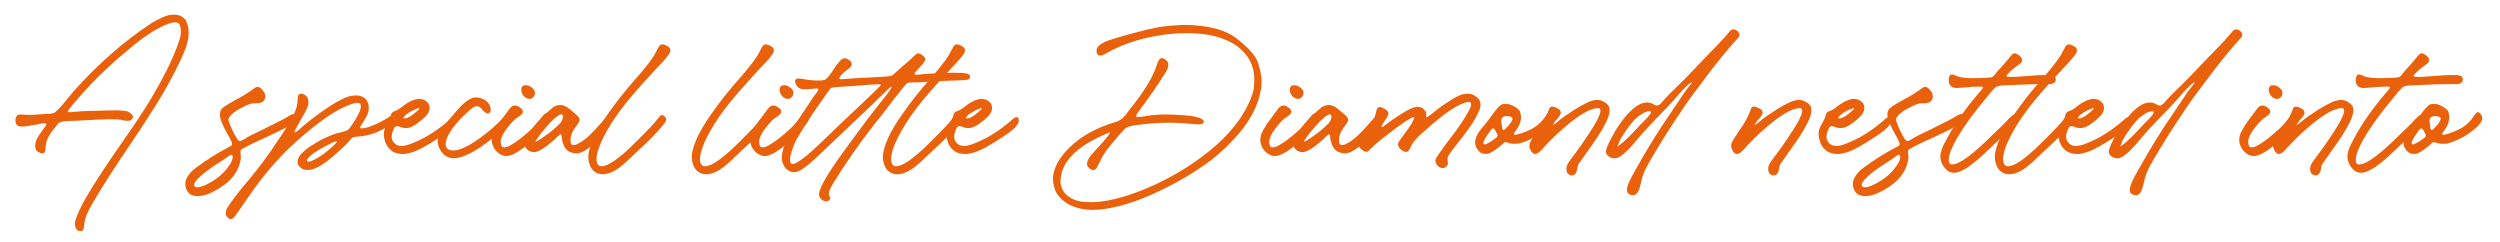 <?xml version="1.0" encoding="UTF-8"?>
<svg id="Layer_1" xmlns="http://www.w3.org/2000/svg" viewBox="0 0 1151.62 111.41">
  <defs>
    <style>
      .cls-1 {
        fill: #ea610b;
      }
    </style>
  </defs>
  <path class="cls-1" d="M36.84,106.45h-.07c-1.5-.22-2.25-1.4-2.25-3.52,0-.37.03-.71.1-1.03,1.04-3.37,2.74-7.04,5.1-11.03,2.36-4,4.63-7.64,6.79-10.91.33-.49.65-.98.96-1.46,2.93-4.47,5.94-8.88,9.02-13.25,5.93-8.44,10.56-15.49,13.88-21.15,2.33-3.97,4.55-8.05,6.67-12.25,2.11-4.2,3.91-8.46,5.41-12.8.59-1.68.88-3.21.88-4.59,0-.99-.17-1.97-.53-2.94-.32-.85-1.04-1.27-2.18-1.27-1.79.1-4.35,1.02-7.68,2.78-4.45,2.39-9.37,5.95-14.76,10.67-9.06,7.43-17.33,15.66-24.81,24.69-1.36,1.64-2.09,2.66-2.2,3.06.13.13.34.19.65.19h.65c.72,0,1.83-.08,3.33-.24,1.34-.18,5.61-.34,12.8-.5,1.37-.05,2.83-.07,4.38-.07,2.81,0,4.76.17,5.86.53,1.6.86,2.39,1.69,2.39,2.49,0,.34-.14.69-.43,1.05-.5.51-1.14.77-1.94.77s-1.68-.13-2.7-.38c-1.18-.25-2.98-.38-5.41-.38-1.88,0-7.2.24-15.96.72-1.71.02-3.28.08-4.71.19-1.45.13-2.49.43-3.11.91-1.79,2.03-3.21,3.89-4.26,5.6-1.05,1.69-1.63,3.6-1.72,5.74v.14c0,1.6-.46,2.4-1.36,2.42-.33,0-.74-.09-1.22-.26-1.02-.38-1.65-.89-1.89-1.51-.22-.65-.33-1.23-.33-1.72,0-.37.04-.74.12-1.12.19-.94.51-1.8.96-2.58.7-1.18,1.48-2.34,2.34-3.47,1.18-1.56,1.77-2.46,1.77-2.7,0-.14-.12-.3-.36-.46-.13-.05-.26-.08-.41-.1-.16,0-.31,0-.46.02-.3,0-1.39.2-3.25.6-3.19.64-5.47.96-6.84.96s-2.26-.39-2.58-1.17c-.25-.57-.38-1.13-.38-1.67,0-.32.03-.64.1-.96.32-.96.73-1.49,1.22-1.6.51-.11.97-.17,1.36-.17.37,0,.74.03,1.12.1.91.06,1.8.1,2.68.1,1.39,0,2.77-.07,4.14-.21,1.05-.1,2.12-.17,3.21-.21,1.9,0,3.3-.2,4.21-.6,1.1-.91,2.16-1.95,3.18-3.11,1.02-1.16,2.01-2.36,2.97-3.59.88-1.1,1.75-2.15,2.61-3.16,11.21-12.54,23.16-22.99,35.84-31.37,1.44-.91,3.1-1.79,5-2.63,1.9-.83,3.33-1.25,4.28-1.27s1.44-.02,1.46-.02c1.87,0,3.49.74,4.88,2.22,1.04,1.91,1.56,3.88,1.56,5.89,0,2.36-.47,4.81-1.41,7.34-.83,2.22-1.74,4.33-2.73,6.34-3.32,6.88-6.98,13.51-10.98,19.91-4.02,6.41-8.16,12.74-12.42,18.97-7.23,10.62-12.94,19.58-17.13,26.87-.94,1.59-1.72,3.17-2.35,4.71-.62,1.55-1.02,3.26-1.2,5.14,0,.67-.12,1.23-.36,1.67s-.73.67-1.48.67Z"/>
  <path class="cls-1" d="M91.12,90.35c-.83,0-1.63-.12-2.42-.36-1.34-.43-2.34-1.44-2.99-3.04-.22-.78-.34-1.51-.34-2.2,0-1.23.34-2.35,1.01-3.37,1.04-1.66,2.37-3.06,4-4.21,5.22-3.81,10.2-6.93,14.95-9.36.97-.49,1.48-.86,1.53-1.1.02-.08.02-.15.02-.22.02-.1.02-.17.02-.22,0-.41-.21-.99-.62-1.72-.22-.56-.74-1.54-1.56-2.94-2.3-4.05-3.45-6.99-3.45-8.83,0-1.13.35-2.09,1.05-2.87,1.34-1.1,3.53-2.46,6.56-4.07,2.95-1.56,5.61-3.21,7.97-4.95.73-.59,1.35-.88,1.84-.88.65,0,1.37.45,2.15,1.36.72.8,1.12,1.48,1.22,2.06.02.06.02.13.02.19.06.46.1.77.1.91,0,.83-.35,1.59-1.05,2.3-.64.48-1.71.72-3.23.72-1.05,0-1.96.11-2.73.33-1.31.45-2.82,1.14-4.52,2.08-2.49,1.36-4.14,2.66-4.95,3.92-.3.46-.46.88-.46,1.24l.02.21c.61,2.26,1.8,4.94,3.59,8.04.61,1.07,1.16,1.6,1.65,1.6.53,0,1.13-.26,1.82-.77,1.23-.86,4-2.3,8.3-4.31,7.69-3.76,11.82-5.91,12.39-6.44,2.74-1.59,4.36-1.28,4.86.96,0,.88-.96,1.77-2.87,2.68-.02.02-.06.04-.14.07-4,2.12-8.03,4.11-12.08,5.96-7.32,3.32-11.28,5.33-11.87,6.03-.08.11-.12.4-.12.86s.02.95.07,1.46c.05.43.07.8.07,1.12,0,.21,0,.41-.02.6-.69,4.72-3.17,8.66-7.44,11.82-1.93,1.45-4,2.7-6.22,3.76-2.2,1.04-4.25,1.56-6.15,1.56ZM90.98,86.3c.41,0,.89-.08,1.44-.24,1.28-.38,2.54-.92,3.8-1.63,1.28-.7,2.21-1.27,2.8-1.7,3-2.01,5.43-4.56,7.3-7.66.16-.25.33-.62.53-1.1.18-.5.28-.89.31-1.17.02-.11.02-.21.02-.29.02-.13.02-.22.02-.29,0-.33-.1-.61-.29-.81-.1-.08-.21-.12-.33-.12-.3,0-.7.18-1.2.55-1.4,1.07-2.95,2.13-4.64,3.18-4.79,3.01-8.16,5.63-10.12,7.85-.8.92-1.2,1.69-1.2,2.3,0,.25.07.49.22.69.35.29.8.43,1.34.43Z"/>
  <path class="cls-1" d="M106.32,100.94c-.54,0-1.13-.37-1.77-1.1-.38-.51-.57-1.05-.57-1.63,0-.81.26-1.67.79-2.56.42-.7.88-1.4,1.39-2.11,2.52-3.52,5.14-6.86,7.87-10,5.39-6.41,10.23-12.94,14.52-19.6,3.29-4.77,5.65-8.76,7.11-11.99.94-2.07,1.41-3.96,1.41-5.65,0-1.24.16-2.13.48-2.66.29-.33.65-.5,1.08-.5.56,0,1.12.17,1.67.5,1.2.72,1.79,1.79,1.79,3.21,0,1.15-.35,2.44-1.05,3.88-.61,1.21-1.44,2.7-2.49,4.47-1.9,3.22-2.85,5.09-2.85,5.6,0,.11.06.17.17.17.22,0,.67-.26,1.34-.79.67-.53,1.28-1.06,1.82-1.6.05-.05.09-.08.12-.1l.02-.02c4.07-3.46,8.34-6.65,12.82-9.57,1.47-.96,3.19-1.95,5.17-2.99,1.99-1.02,3.58-1.6,4.76-1.75,1.17-.14,1.9-.21,2.2-.21,1.66,0,3.14.58,4.45,1.75.88,1.31,1.32,2.58,1.32,3.8,0,1.36-.32,2.67-.96,3.95-.61,1.18-1.48,2.63-2.63,4.36-.27.45-.43.85-.48,1.22.3.06.63.1.98.1.8,0,1.73-.18,2.8-.53,3.59-1.2,6.96-2.87,10.12-5.02.13-.13.46-.35.98-.67.38-.21.73-.31,1.03-.31.46,0,.69.31.69.93,0,1.1-.42,2.03-1.27,2.8-.84.77-1.77,1.44-2.78,2.01-.25.14-.5.3-.74.46-3.73,2.31-7.78,3.67-12.15,4.07-.99.05-1.73.12-2.24.23-.5.1-.87.26-1.11.47-.27.21-.57.53-.91.96-1.21,1.5-2.91,3.21-5.1,5.12l-.74.67c-3.75,3.41-6.88,5.7-9.4,6.87-1.6.75-3.06,1.12-4.4,1.12-.4,0-.81-.03-1.24-.1-.7-.19-1.33-.52-1.89-.98-.86-.83-1.3-1.51-1.32-2.03-.02-.54-.02-.82-.02-.84,0-2.09,2.14-4.53,6.41-7.32,2.19-1.44,4.27-2.61,6.24-3.52,1.17-.53,2.42-1.05,3.76-1.58,1.23-.43,2.41-.76,3.54-.98l1.22-.29c1.02-.27,1.78-.63,2.27-1.08.48-.46,1.03-1.18,1.65-2.15,2.68-3.89,4.02-6.7,4.02-8.42,0-.42-.07-.78-.21-1.1-.35-.38-.79-.57-1.32-.57-.59,0-1.26.12-2.01.36-5.06,1.5-11.12,5.07-18.18,10.72-5.84,4.67-10.52,8.84-14.04,12.51-5.17,5.42-9.53,10.63-13.09,15.62-.45.65-.89,1.28-1.32,1.87-3.84,5.52-6.24,8.96-7.18,10.31-.94,1.48-1.79,2.23-2.56,2.23ZM142.18,74.46c.42,0,.84-.1,1.27-.29,2.03-.88,4-2.03,5.93-3.47,1.93-1.45,3.66-2.97,5.19-4.57.42-.46.62-.77.62-.91,0-.1-.08-.14-.24-.14-.35,0-1.1.28-2.25.84-6.54,3.17-10.31,5.76-11.32,7.75l-.02.17c0,.4.27.61.81.62Z"/>
  <path class="cls-1" d="M185.22,70.92c-1.53,0-2.97-.37-4.31-1.1-1.44-.97-2.48-2.2-3.13-3.68-.64-1.5-.96-2.93-.96-4.28,0-1.18.24-2.29.72-3.33.34-.72.71-1.42,1.12-2.11.75-1.32,1.18-2.29,1.29-2.89.21-1.05.6-1.74,1.17-2.06.3-.16.62-.29.96-.38.78-.22,1.94-.94,3.47-2.15,1.23-1.02,2.7-1.91,4.43-2.68,1.15-.46,2.15-.69,3.02-.69,1.82,0,3.24.66,4.26,1.99.42.61.62,1.41.62,2.42,0,.21-.02.4-.05.57-.29,1.13-.88,2.14-1.77,3.04-1.05,1.05-2.08,1.94-3.09,2.66-2.22,1.83-4.23,2.75-6.03,2.75-.73,0-1.51-.14-2.32-.43-.62-.3-1.19-.45-1.7-.45-.45,0-.83.17-1.15.53-.89,1.63-1.34,3.08-1.34,4.36,0,.83.24,1.59.72,2.3.81,1.02,1.57,1.59,2.27,1.72.7.14,1.25.21,1.65.21,1.28,0,2.97-.46,5.1-1.36.06-.03.12-.06.17-.07,5.42-2.12,10.85-5.53,16.27-10.22.03-.02.06-.04.07-.07.14-.11.26-.22.36-.31.92-.86,1.63-1.29,2.13-1.29h.1c.64.14.96.62.96,1.44,0,.49-.1.96-.31,1.41-.69,1.29-1.85,2.55-3.49,3.78s-3.32,2.37-5.02,3.42c-2.09,1.39-4.31,2.72-6.65,4-3.64,1.99-6.81,2.99-9.52,2.99ZM186.56,54.55c1.15,0,2.98-1.11,5.5-3.33.73-.62,1.1-1.03,1.1-1.22,0-.13-.08-.18-.24-.17-.49,0-1.44.37-2.85,1.1-.92.48-1.68.92-2.27,1.32-1.12.75-1.79,1.47-2.01,2.18.25.08.51.12.77.12Z"/>
  <path class="cls-1" d="M208.96,72.9c-.38,0-.77-.02-1.15-.07-1.64-.37-2.97-1.13-3.97-2.3-1-1.17-1.71-2.54-2.11-4.14-.1-.46-.14-.92-.14-1.36,0-1.85.79-3.88,2.37-6.08,1.8-2.55,4.58-5.89,8.33-10.03,1.71-1.82,3.5-3.09,5.38-3.83.57-.16,1.11-.24,1.6-.24.75,0,1.68.19,2.8.57,1.02.38,1.9.96,2.63,1.75.89.99,1.34,2.08,1.34,3.28s-.44,1.79-1.32,1.79c-.77,0-1.62-.59-2.56-1.77-.81-1.04-1.6-1.55-2.37-1.55-.25,0-.53.04-.84.12-.91.37-1.75.93-2.54,1.68-5.28,4.54-8.8,8.86-10.55,12.94-.38.99-.57,1.91-.57,2.75,0,.78.29,1.51.86,2.18.77.49,1.66.74,2.68.74,3.14,0,7.73-2.29,13.76-6.87,3.11-2.36,5.79-4.7,8.04-7.01.92-1.02,1.66-1.53,2.2-1.53.43,0,.82.35,1.17,1.05.13.35.19.71.19,1.08,0,1.24-1.04,2.66-3.13,4.26-2.03,1.71-4.12,3.37-6.29,4.98-3.97,3.06-7.57,5.22-10.79,6.48-1.88.75-3.56,1.12-5.02,1.12Z"/>
  <path class="cls-1" d="M233.29,71.88c-1.31,0-2.57-.48-3.78-1.44-1.45-1.2-2.39-2.7-2.82-4.52-.1-.51-.14-1.01-.14-1.51,0-1.01.19-1.99.57-2.94.62-1.37,1.38-2.73,2.29-4.07.9-1.34,1.85-2.65,2.84-3.92.7-.89,1.35-1.77,1.94-2.63.75-1.1,1.38-1.75,1.89-1.96.49-.21.87-.31,1.12-.31.65,0,1.41.3,2.27.89.93.65,1.39,1.29,1.39,1.91,0,.72-.55,1.44-1.65,2.15-1.16.75-2.03,1.4-2.58,1.96-3.99,4.26-5.98,7.55-5.98,9.88v.19c.18,1.4.48,2.14.91,2.22.45.06.72.1.81.1.94,0,2.22-.53,3.85-1.6,1.39-.86,2.72-1.81,4-2.85,1.87-1.48,3.56-2.96,5.1-4.43,1.53-1.47,3-3.19,4.4-5.17.65-.99,1.25-1.48,1.79-1.48.32,0,.65.11,1,.33.53.37.83.73.91,1.1.06.38.1.66.1.84,0,.62-.23,1.24-.69,1.84-.29.37-.59.74-.91,1.12-.38.45-.77.92-1.15,1.41-1.59,2.03-3.89,4.32-6.89,6.87-4.67,4-8.2,6.01-10.57,6.01ZM243.96,45.56c-1.02,0-1.95-.47-2.78-1.41-.7-.83-1.05-1.77-1.05-2.82v-.33c.21-.99.58-1.53,1.12-1.63h.07c.49-.08.84-.12,1.03-.12.75,0,1.45.24,2.11.72,1.32.85,1.99,1.76,1.99,2.75,0,.43-.11.92-.33,1.46-.59.93-1.31,1.39-2.15,1.39Z"/>
  <path class="cls-1" d="M266.09,70.68c-2.46-.05-4.23-.7-5.31-1.96-1.08-1.26-1.76-3.02-2.03-5.29,0-.13-.02-.35-.07-.67-.06-.61-.18-.91-.36-.91-.25,0-.73.32-1.41.96l-.81.79c-.16.19-.3.34-.43.43-3.89,3.57-6.98,5.59-9.26,6.05h-.31c-1.16,0-2.14-.32-2.94-.96-.88-.7-1.4-1.69-1.56-2.97v-.21c0-1.48.94-3.38,2.82-5.7.06-.08.12-.16.17-.24.16-.19.3-.38.43-.57,1.34-1.83,2.71-3.47,4.12-4.91,1.42-1.44,3-2.88,4.74-4.33.81-.73,1.55-1.22,2.2-1.45.65-.23,1.31-.35,1.96-.35.37,0,.74.02,1.12.07.91.3,1.69.67,2.33,1.11.65.44,1.26.92,1.83,1.45.43.38.92.79,1.46,1.22,1.02.83,1.65,1.46,1.89,1.89.22.42.34.78.34,1.1,0,.59-.48,1.49-1.44,2.7-1.12,1.42-1.88,2.7-2.27,3.83-.32.91-.48,1.82-.48,2.73,0,1.29.21,2.02.65,2.18.32.11.58.17.79.17.42,0,.88-.12,1.41-.36,2.14-1,4.15-2.43,6.03-4.28,1.67-1.63,3.27-3.32,4.79-5.07,1.85-2.14,2.88-3.23,3.09-3.28.13-.02.22-.03.29-.05h.07c.33,0,.66.27.98.81.24.46.36.89.36,1.27-.38,1.88-1.87,4.27-4.45,7.15-1.67,1.87-3.49,3.54-5.46,5.02-1.96,1.48-3.72,2.35-5.26,2.61ZM246.83,65.25c.18,0,.58-.21,1.22-.62,3.38-2.07,6.47-4.45,9.26-7.13,1.32-1.15,1.99-2.42,1.99-3.8,0-.51-.09-.81-.26-.89s-.33-.12-.45-.12c-.3,0-.69.13-1.15.38-1.6,1.01-3.42,2.69-5.48,5.05-2.07,2.36-3.65,4.37-4.74,6.03-.33.51-.5.83-.5.96,0,.1.04.14.12.14Z"/>
  <path class="cls-1" d="M277.79,80.27c-.73,0-1.48-.1-2.25-.31-1.67-.65-2.86-1.73-3.54-3.23-.67-1.52-1-3.01-1-4.5l.02-.84c.61-4.95,3.53-11.13,8.76-18.54,2.14-3.05,4.1-5.71,5.88-7.99,2.15-2.73,4.38-5.39,6.68-7.99,4.48-5.1,7.46-8.86,8.92-11.27.57-.96,1.17-2.05,1.79-3.28.57-1.26,1.23-1.89,1.96-1.89s1.57.31,2.61.93c.8.43,1.2,1.04,1.2,1.84,0,.21-.02.42-.07.65-.45,1.26-2.42,3.68-5.93,7.25-3.6,3.84-7.15,7.76-10.62,11.75-7.08,8.15-12.19,15.71-15.31,22.68-.4.86-.82,1.99-1.27,3.37-.56,1.71-.84,3.21-.84,4.5,0,1.16.33,2.1,1,2.8.32.25.74.38,1.27.38,2.92,0,7.66-3.19,14.21-9.57,6.54-6.38,10.57-10.62,12.08-12.73.27-.37.57-.71.88-1.03.22-.17.46-.26.69-.26.13,0,.26.03.41.1.38.16.72.38,1,.65.38.43.57.85.57,1.27,0,.54-.33,1.22-1,2.03-1.77,2.2-3.62,4.28-5.56,6.24-1.94,1.96-3.94,3.88-5.99,5.74-.13.11-.25.23-.38.36-.75.7-1.74,1.63-2.97,2.8-3.73,3.73-6.83,6.12-9.31,7.15-1.47.62-2.77.93-3.9.93Z"/>
  <path class="cls-1" d="M325.45,80.27c-.73,0-1.48-.1-2.25-.31-1.67-.65-2.86-1.73-3.54-3.23-.67-1.52-1-3.01-1-4.5l.02-.84c.61-4.95,3.53-11.13,8.76-18.54,2.14-3.05,4.1-5.71,5.88-7.99,2.15-2.73,4.38-5.39,6.68-7.99,4.48-5.1,7.46-8.86,8.92-11.27.57-.96,1.17-2.05,1.79-3.28.57-1.26,1.23-1.89,1.96-1.89s1.57.31,2.61.93c.8.43,1.2,1.04,1.2,1.84,0,.21-.02.42-.07.65-.45,1.26-2.42,3.68-5.93,7.25-3.6,3.84-7.15,7.76-10.62,11.75-7.08,8.15-12.19,15.71-15.31,22.68-.4.86-.82,1.99-1.27,3.37-.56,1.71-.84,3.21-.84,4.5,0,1.16.33,2.1,1,2.8.32.25.74.38,1.27.38,2.92,0,7.66-3.19,14.21-9.57,6.54-6.38,10.57-10.62,12.08-12.73.27-.37.57-.71.88-1.03.22-.17.46-.26.69-.26.13,0,.26.03.41.1.38.16.72.38,1,.65.38.43.57.85.57,1.27,0,.54-.33,1.22-1,2.03-1.77,2.2-3.62,4.28-5.56,6.24-1.94,1.96-3.94,3.88-5.99,5.74-.13.11-.25.23-.38.36-.75.7-1.74,1.63-2.97,2.8-3.73,3.73-6.83,6.12-9.31,7.15-1.47.62-2.77.93-3.9.93Z"/>
  <path class="cls-1" d="M352.3,71.88c-1.31,0-2.57-.48-3.78-1.44-1.45-1.2-2.39-2.7-2.82-4.52-.1-.51-.14-1.01-.14-1.51,0-1.01.19-1.99.57-2.94.62-1.37,1.38-2.73,2.29-4.07.9-1.34,1.85-2.65,2.84-3.92.7-.89,1.35-1.77,1.94-2.63.75-1.1,1.38-1.75,1.89-1.96.49-.21.87-.31,1.12-.31.65,0,1.41.3,2.27.89.93.65,1.39,1.29,1.39,1.91,0,.72-.55,1.44-1.65,2.15-1.16.75-2.03,1.4-2.58,1.96-3.99,4.26-5.98,7.55-5.98,9.88v.19c.18,1.4.48,2.14.91,2.22.45.06.72.1.81.1.94,0,2.22-.53,3.85-1.6,1.39-.86,2.72-1.81,4-2.85,1.87-1.48,3.56-2.96,5.1-4.43,1.53-1.47,3-3.19,4.4-5.17.65-.99,1.25-1.48,1.79-1.48.32,0,.65.11,1,.33.53.37.83.73.91,1.1.06.38.1.66.1.84,0,.62-.23,1.24-.69,1.84-.29.37-.59.74-.91,1.12-.38.45-.77.92-1.15,1.41-1.59,2.03-3.89,4.32-6.89,6.87-4.67,4-8.2,6.01-10.57,6.01ZM362.97,45.56c-1.02,0-1.95-.47-2.78-1.41-.7-.83-1.05-1.77-1.05-2.82v-.33c.21-.99.58-1.53,1.12-1.63h.07c.49-.08.84-.12,1.03-.12.75,0,1.45.24,2.11.72,1.32.85,1.99,1.76,1.99,2.75,0,.43-.11.92-.33,1.46-.59.93-1.31,1.39-2.15,1.39Z"/>
  <path class="cls-1" d="M380.77,92.71h-.29c-.86,0-1.6-.33-2.22-.98-.67-.72-1.01-1.56-1.01-2.54v-.07c.62-3.64,5.37-11.37,14.24-23.21.38-.46,1.44-1.91,3.16-4.33,2.57-3.57,5.98-8.07,10.24-13.49.19-.25.49-.63.88-1.12.24-.27.5-.59.79-.96,1.34-1.63,2.58-3.27,3.71-4.93.32-.53.48-.86.48-1,0-.08-.04-.12-.12-.12-.21,0-.65.3-1.34.91l-8.09,7.85c-7.45,7.02-15.07,14.25-22.87,21.7l-1.53,1.44c-2.79,2.7-5.2,4.71-7.23,6.05-1.44.94-2.73,1.41-3.88,1.41-.88,0-1.75-.27-2.61-.81-.83-.56-1.48-1.28-1.96-2.18-.65-1.2-.98-2.3-.98-3.3,0-3.21,1.2-6.92,3.59-11.15.94-1.67,2.4-4.08,4.38-7.2,1.05-1.71,2.14-3.38,3.28-5.02.75-1.08,1.47-2.18,2.15-3.28.81-1.28,1.69-2.5,2.63-3.68.53-.64.79-1.15.79-1.53,0-.27-.24-.42-.72-.43-.72.02-1.49.08-2.32.19-1.08.14-1.98.22-2.68.22-.4,0-.82-.02-1.27-.05-.75-.06-1.46-.29-2.13-.67-.49-.45-.88-.96-1.17-1.53s-.43-1.05-.43-1.44c0-.22.03-.42.1-.6.18-.46.72-.69,1.63-.69.43,0,1.39.13,2.87.38,1.71.35,3.85.53,6.44.53,1.1,0,1.97-.09,2.61-.26.96-.46,2.3-2.05,4.04-4.76,1.13-1.8,2.28-3.29,3.45-4.45.57-.51,1.12-.77,1.63-.79.51,0,1.08.19,1.72.57.88.49,1.37.94,1.48,1.34.1.4.14.66.14.79,0,.54-.31,1.12-.93,1.75-.46.38-.91.72-1.34,1.01-.73.48-1.62,1.27-2.66,2.37-.53.62-.79,1.09-.79,1.41,0,.24.18.38.53.43.99,0,2.03-.06,3.11-.19,1.07-.13,4.36-.33,9.86-.6,5.31-.27,8.41-.46,9.28-.57.57-.06,1.1-.19,1.58-.38.84-.67,1.65-1.39,2.42-2.15.65-.62,1.34-1.23,2.06-1.82,1.99-1.61,3.91-3.31,5.74-5.1.67-.7,1.14-1.06,1.41-1.08.26-.02.39-.02.41-.02.51,0,1.13.29,1.87.86.88.62,1.32,1.24,1.32,1.87,0,.59-.61,1.55-1.82,2.89-.62.69-1.18,1.28-1.68,1.79-.05.02-.29.28-.74.79-.46.51-.69.91-.69,1.2,0,.3.28.45.84.45.32,0,.81-.04,1.48-.12,2.71-.27,5.81-.49,9.28-.65,2.36-.11,4.31-.17,5.84-.17,3.05,0,5.18.11,6.41.33,1.15.22,1.72.76,1.72,1.6,0,.57-.27.96-.81,1.17-1,.29-3.2.46-6.58.5-1.79,0-5.45.18-10.98.53l-4.95.29c-1.12.05-2.51.07-4.19.07-.69,0-1.2.13-1.55.38-.53.38-2.37,2.6-5.53,6.65-.08.11-.17.23-.26.36-1.04,1.32-2.06,2.66-3.06,4-2.2,2.92-3.63,4.75-4.28,5.48l-2.11,2.66c-6.71,8.57-12.94,17.48-18.66,26.75-1.12,1.93-1.76,3.22-1.94,3.88-.13.49-.19.88-.19,1.15,0,.45.14.86.43,1.24.19.24.29.47.29.69,0,.38-.22.73-.65,1.05-.35.25-.7.41-1.05.45ZM365.12,75.54c.27,0,.66-.09,1.17-.26,2.15-1.1,4.71-2.99,7.68-5.67,2.95-2.68,5.69-5.28,8.23-7.8,2.26-2.23,8.06-7.73,17.39-16.49.84-.78,1.66-1.58,2.44-2.39.96-.96,1.93-1.9,2.92-2.82.56-.51.84-.86.84-1.05,0-.18-.3-.26-.91-.26-.38,0-.7.02-.96.05-2.6.1-5.17.26-7.7.5-3.24.29-5.23.43-5.98.43-4.31.21-6.82.46-7.54.77-.89,1.12-1.91,2.54-3.06,4.26-4.31,5.96-8.18,11.81-11.63,17.54-1.79,2.92-3.07,6.04-3.85,9.38l-.02.17c-.14.64-.21,1.28-.21,1.94,0,.59.14,1.06.43,1.41.18.21.43.31.77.31Z"/>
  <path class="cls-1" d="M413.48,80.27c-.73,0-1.48-.1-2.25-.31-1.67-.65-2.86-1.73-3.54-3.23-.67-1.52-1-3.01-1-4.5l.02-.84c.61-4.95,3.53-11.13,8.76-18.54,2.14-3.05,4.1-5.71,5.88-7.99,2.15-2.73,4.38-5.39,6.68-7.99,4.48-5.1,7.46-8.86,8.92-11.27.57-.96,1.17-2.05,1.79-3.28.57-1.26,1.23-1.89,1.96-1.89s1.57.31,2.61.93c.8.43,1.2,1.04,1.2,1.84,0,.21-.02.42-.07.65-.45,1.26-2.42,3.68-5.93,7.25-3.6,3.84-7.15,7.76-10.62,11.75-7.08,8.15-12.19,15.71-15.31,22.68-.4.86-.82,1.99-1.27,3.37-.56,1.71-.84,3.21-.84,4.5,0,1.16.33,2.1,1,2.8.32.25.74.38,1.27.38,2.92,0,7.66-3.19,14.21-9.57,6.54-6.38,10.57-10.62,12.08-12.73.27-.37.57-.71.88-1.03.22-.17.46-.26.69-.26.13,0,.26.03.41.1.38.16.72.38,1,.65.38.43.57.85.57,1.27,0,.54-.33,1.22-1,2.03-1.77,2.2-3.62,4.28-5.56,6.24-1.94,1.96-3.94,3.88-5.99,5.74-.13.11-.25.23-.38.36-.75.7-1.74,1.63-2.97,2.8-3.73,3.73-6.83,6.12-9.31,7.15-1.47.62-2.77.93-3.9.93Z"/>
  <path class="cls-1" d="M444.32,70.92c-1.53,0-2.97-.37-4.31-1.1-1.44-.97-2.48-2.2-3.13-3.68-.64-1.5-.96-2.93-.96-4.28,0-1.18.24-2.29.72-3.33.34-.72.71-1.42,1.12-2.11.75-1.32,1.18-2.29,1.29-2.89.21-1.05.6-1.74,1.17-2.06.3-.16.62-.29.96-.38.78-.22,1.94-.94,3.47-2.15,1.23-1.02,2.7-1.91,4.43-2.68,1.15-.46,2.15-.69,3.02-.69,1.82,0,3.24.66,4.26,1.99.42.61.62,1.41.62,2.42,0,.21-.02.4-.05.57-.29,1.13-.88,2.14-1.77,3.04-1.05,1.05-2.08,1.94-3.09,2.66-2.22,1.83-4.23,2.75-6.03,2.75-.73,0-1.51-.14-2.32-.43-.62-.3-1.19-.45-1.7-.45-.45,0-.83.17-1.15.53-.89,1.63-1.34,3.08-1.34,4.36,0,.83.24,1.59.72,2.3.81,1.02,1.57,1.59,2.27,1.72.7.14,1.25.21,1.65.21,1.28,0,2.97-.46,5.1-1.36.06-.03.12-.06.17-.07,5.42-2.12,10.85-5.53,16.27-10.22.03-.02.06-.04.07-.07.14-.11.26-.22.36-.31.92-.86,1.63-1.29,2.13-1.29h.1c.64.14.96.62.96,1.44,0,.49-.1.96-.31,1.41-.69,1.29-1.85,2.55-3.49,3.78s-3.32,2.37-5.02,3.42c-2.09,1.39-4.31,2.72-6.65,4-3.64,1.99-6.81,2.99-9.52,2.99ZM445.66,54.55c1.15,0,2.98-1.11,5.5-3.33.73-.62,1.1-1.03,1.1-1.22,0-.13-.08-.18-.24-.17-.49,0-1.44.37-2.85,1.1-.92.48-1.68.92-2.27,1.32-1.12.75-1.79,1.47-2.01,2.18.25.08.51.12.77.12Z"/>
  <path class="cls-1" d="M503.53,96.69c-3.4,0-6.48-.55-9.26-1.65-2.03-.8-3.82-1.93-5.38-3.4-1.42-1.36-2.42-2.85-2.99-4.5-.57-1.66-.86-3.23-.86-4.71,0-.43.02-.87.07-1.32.42-2.85,1.47-5.51,3.16-7.97,3.29-4.77,7.86-8.78,13.71-12.04,4-2.2,8.13-3.88,12.37-5.02,1.2-.46,2.2-1.09,3-1.88.8-.79,1.54-1.67,2.19-2.64l1.12-1.48c5.77-7.08,9.68-13.3,11.72-18.66.33-1.04.7-2.04,1.1-3.01.45-1.1,1.04-1.65,1.77-1.65.51,0,1.08.26,1.72.77.78.67,1.18,1.21,1.2,1.63.02.4.02.64.02.72,0,.69-.17,1.39-.5,2.11-.38.77-.86,1.58-1.44,2.44-3.22,5.09-6.58,9.96-10.07,14.62-1.05,1.42-1.75,2.39-2.11,2.92-.45.65-.67,1.16-.67,1.53,0,.29.22.43.65.43.72,0,2.32-.2,4.81-.6,2.35-.4,5.1-.6,8.28-.6,2.54,0,5.43.14,8.68.41,2.49.11,4.75.52,6.79,1.22,1.2.42,1.84.97,1.94,1.67,0,.45-.22.76-.67.93-.45.19-.88.29-1.29.31-.41.02-.73.02-.96.02-.54,0-1.86-.1-3.95-.31-2.71-.3-5.66-.46-8.85-.46-5.14,0-10.35.38-15.65,1.12-2.46.38-4.09.9-4.9,1.55-3.05,3.27-5.93,6.67-8.66,10.19-1.16,1.64-2.11,3.27-2.82,4.88l-.98,1.89c-.49,1.04-.94,1.67-1.34,1.89-.4.21-.71.31-.93.31-.5,0-1.1-.29-1.82-.86-.65-.62-.98-1.29-.98-2.01,0-1.52,1.16-3.46,3.49-5.84l1.82-2.01c1.66-1.71,3.21-3.52,4.67-5.43.35-.51.53-.87.53-1.08,0-.08-.02-.12-.07-.12-.11,0-.3.06-.57.19-.11.06-.23.12-.36.17-14.48,5.98-21.72,13.41-21.72,22.3l.02.79c.42,2.54,1.55,4.5,3.4,5.89,1.85,1.39,4,2.24,6.44,2.56,1.32.16,2.69.24,4.09.24,2.52,0,5.16-.26,7.92-.79,4.32-.83,8.71-2.08,13.16-3.76,4.43-1.67,8.67-3.54,12.7-5.6,4.02-2.06,7.56-4.08,10.62-6.05l.14-.12c3.76-2.41,7.45-5.1,11.05-8.06,3.59-2.98,6.88-6.24,9.86-9.79,2.97-3.54,5.42-7.36,7.34-11.46,1.5-3.29,2.3-5.87,2.39-7.75.1-1.88.14-3,.14-3.35,0-3.06-.78-6.07-2.35-9.02-1.32-2.22-2.99-4.1-5.01-5.66-2.02-1.56-4.25-2.8-6.71-3.72-2.41-.92-4.85-1.59-7.32-1.99-3.21-.49-6.52-.74-9.95-.74-4.5,0-9.16.43-14,1.29-8.45,1.5-16.02,4.12-22.71,7.87-1.28.78-2.27,1.17-2.99,1.17-.24,0-.47-.04-.69-.12-.51-.21-.83-.8-.96-1.77v-.19c0-.99.37-1.82,1.1-2.49.72-.67,1.59-1.23,2.63-1.68,1.04-.45,1.97-.8,2.8-1.05,4.29-1.39,8.63-2.62,13.02-3.71,5.82-1.56,10.53-2.47,14.12-2.73s6.04-.38,7.35-.38c4.53,0,9.08.55,13.66,1.65,3.78.96,6.97,2.42,9.57,4.4,5.82,4.43,9.24,8.35,10.26,11.75,1.02,3.41,1.53,6.1,1.53,8.06,0,3.7-.93,7.77-2.8,12.2-2.04,4.54-4.92,8.91-8.64,13.09-3.73,4.2-7.56,7.82-11.48,10.86-3.37,2.6-7.43,5.32-12.2,8.16-4.79,2.82-9.87,5.44-15.27,7.85-5.41,2.41-10.43,4.2-15.07,5.38-4.64,1.18-8.7,1.77-12.18,1.77Z"/>
  <path class="cls-1" d="M587.3,71.88c-1.31,0-2.57-.48-3.78-1.44-1.45-1.2-2.39-2.7-2.82-4.52-.1-.51-.14-1.01-.14-1.51,0-1.01.19-1.99.57-2.94.62-1.37,1.38-2.73,2.29-4.07.9-1.34,1.85-2.65,2.84-3.92.7-.89,1.35-1.77,1.94-2.63.75-1.1,1.38-1.75,1.89-1.96.49-.21.87-.31,1.12-.31.65,0,1.41.3,2.27.89.93.65,1.39,1.29,1.39,1.91,0,.72-.55,1.44-1.65,2.15-1.16.75-2.03,1.4-2.58,1.96-3.99,4.26-5.98,7.55-5.98,9.88v.19c.18,1.4.48,2.14.91,2.22.45.06.72.1.81.1.94,0,2.22-.53,3.85-1.6,1.39-.86,2.72-1.81,4-2.85,1.87-1.48,3.56-2.96,5.1-4.43,1.53-1.47,3-3.19,4.4-5.17.65-.99,1.25-1.48,1.79-1.48.32,0,.65.11,1,.33.53.37.83.73.91,1.1.06.38.1.66.1.84,0,.62-.23,1.24-.69,1.84-.29.37-.59.74-.91,1.12-.38.45-.77.92-1.15,1.41-1.59,2.03-3.89,4.32-6.89,6.87-4.67,4-8.2,6.01-10.57,6.01ZM597.97,45.56c-1.02,0-1.95-.47-2.78-1.41-.7-.83-1.05-1.77-1.05-2.82v-.33c.21-.99.58-1.53,1.12-1.63h.07c.49-.08.84-.12,1.03-.12.75,0,1.45.24,2.11.72,1.32.85,1.99,1.76,1.99,2.75,0,.43-.11.92-.33,1.46-.59.93-1.31,1.39-2.15,1.39Z"/>
  <path class="cls-1" d="M620.1,70.68c-2.46-.05-4.23-.7-5.31-1.96-1.08-1.26-1.76-3.02-2.03-5.29,0-.13-.02-.35-.07-.67-.06-.61-.18-.91-.36-.91-.25,0-.73.32-1.41.96l-.81.79c-.16.19-.3.34-.43.43-3.89,3.57-6.98,5.59-9.26,6.05h-.31c-1.16,0-2.14-.32-2.94-.96-.88-.7-1.4-1.69-1.56-2.97v-.21c0-1.48.94-3.38,2.82-5.7.06-.08.12-.16.17-.24.16-.19.3-.38.43-.57,1.34-1.83,2.71-3.47,4.12-4.91,1.42-1.44,3-2.88,4.74-4.33.81-.73,1.55-1.22,2.2-1.45.65-.23,1.31-.35,1.96-.35.37,0,.74.02,1.12.07.91.3,1.69.67,2.33,1.11.65.44,1.26.92,1.83,1.45.43.38.92.79,1.46,1.22,1.02.83,1.65,1.46,1.89,1.89.22.42.34.78.34,1.1,0,.59-.48,1.49-1.44,2.7-1.12,1.42-1.88,2.7-2.27,3.83-.32.91-.48,1.82-.48,2.73,0,1.29.21,2.02.65,2.18.32.11.58.17.79.17.42,0,.88-.12,1.41-.36,2.14-1,4.15-2.43,6.03-4.28,1.67-1.63,3.27-3.32,4.79-5.07,1.85-2.14,2.88-3.23,3.09-3.28.13-.02.22-.03.29-.05h.07c.33,0,.66.27.98.81.24.46.36.89.36,1.27-.38,1.88-1.87,4.27-4.45,7.15-1.67,1.87-3.49,3.54-5.46,5.02-1.96,1.48-3.72,2.35-5.26,2.61ZM600.84,65.25c.18,0,.58-.21,1.22-.62,3.38-2.07,6.47-4.45,9.26-7.13,1.32-1.15,1.99-2.42,1.99-3.8,0-.51-.09-.81-.26-.89s-.33-.12-.45-.12c-.3,0-.69.13-1.15.38-1.6,1.01-3.42,2.69-5.48,5.05-2.07,2.36-3.65,4.37-4.74,6.03-.33.51-.5.83-.5.96,0,.1.04.14.12.14Z"/>
  <path class="cls-1" d="M664.6,77.45c-.21,0-.42-.03-.65-.1-.81-.22-1.48-.67-1.99-1.34-.51-.67-.77-1.34-.77-2.01,0-.42.21-.94.62-1.58.27-.45.63-.99,1.08-1.63,1.71-2.49,3.41-4.81,5.1-6.96,3.88-4.95,6.87-9.44,8.97-13.47.46-.88.69-1.65.69-2.32,0-.75-.38-1.12-1.15-1.12-4.16.48-10.91,4.94-20.24,13.38-2.94,2.47-4.87,4.54-5.81,6.2l-1,1.99c-.49.93-.92,1.4-1.29,1.44-.35.02-.54.02-.57.02-.62,0-1.31-.31-2.06-.93-.53-.43-.92-.87-1.17-1.3-.25-.44-.38-.83-.38-1.18,0-.29.06-.58.19-.89.59-1.04,1.3-2.06,2.13-3.06.65-.83,1.28-1.7,1.89-2.61,1.71-2.31,2.77-4.14,3.18-5.48.03-.13.05-.25.05-.36s-.09-.17-.26-.17c-.19,0-.49.1-.91.29-.59.29-1.07.55-1.44.79-2.63,1.63-5.85,3.93-9.64,6.91l-2.97,2.32h-.02v.02c-1.83,1.4-3.56,2.93-5.17,4.59-.57.67-1,1-1.27,1h-.43c-.48,0-1.07-.25-1.77-.77-1.08-.73-1.63-1.55-1.63-2.46,0-.46.17-.96.5-1.48.54-.77,1.08-1.49,1.63-2.18,1.93-2.46,3.41-4.79,4.43-7.01.53-1.15.96-2.46,1.32-3.95.25-1.32.55-2.11.88-2.37.33-.26.63-.38.88-.38.53,0,1.27.26,2.23.79,1.18.73,1.77,1.48,1.77,2.22-.1.93-.57,1.91-1.41,2.94-.32.42-.73,1.05-1.24,1.91-.32.56-.48.95-.48,1.17,0,.11.06.18.19.22.27-.06.99-.53,2.15-1.39,1.15-.86,2.02-1.51,2.61-1.94,3.8-2.6,6.6-4.32,8.42-5.14,1.28-.59,2.45-.88,3.52-.88,1.48.11,2.59.81,3.33,2.11.19.38.3.69.33.92s.04.4.02.51v.1l-.05.79c0,.24.07.36.21.36.38,0,1.41-.69,3.09-2.06l1.05-.86c.27-.27.73-.63,1.36-1.08.75-.65,2.45-1.82,5.1-3.49,2.81-1.83,4.94-2.88,6.39-3.13.81-.14,1.42-.22,1.82-.22.86,0,1.72.17,2.58.5,1.37.72,2.3,1.46,2.78,2.22.46.77.69,1.55.69,2.34,0,.54-.08,1.13-.24,1.77-1.07,2.79-2.57,5.56-4.5,8.3-1.93,2.74-3.92,5.38-5.96,7.92-2.19,2.73-3.51,4.5-3.97,5.31-.38.67-.57,1.34-.57,2.01,0,.21.05.57.14,1.08.06.22.1.45.1.67,0,.43-.25.9-.77,1.41-.49.51-1.04.77-1.65.77Z"/>
  <path class="cls-1" d="M683.89,70.85c-1.45,0-2.7-.91-3.76-2.73-.42-.91-.62-1.78-.62-2.61,0-.41.05-.8.14-1.17.27-1.21.8-2.38,1.58-3.49.8-1.13,1.64-2.21,2.54-3.23.89-1.02,1.92-2.35,3.09-3.97,2.54-3.68,4.35-5.58,5.46-5.69.08-.02.15-.02.21-.02.53-.06.86-.1,1.01-.1,1.05,0,2.21.3,3.47.91,1.96,1.04,3.06,2.03,3.3,2.99s.36,1.69.36,2.2c0,1.12-.29,2.35-.88,3.71-.4.89-.83,1.62-1.29,2.18-.75.96-1.12,1.6-1.12,1.94,0,.21.2.31.6.31.22,0,.49-.03.81-.1,3-.8,5.59-1.85,7.78-3.16,2.17-1.31,4.12-3.29,5.84-5.93.43-.69.77-1.06,1-1.12.24-.05.39-.07.46-.07.38,0,.81.3,1.29.91.46.64.69,1.26.69,1.87,0,.3-.06.59-.17.86-.33.83-.88,1.64-1.65,2.44-1.69,1.79-3.76,3.41-6.2,4.86s-4.84,2.52-7.2,3.21c-.94.27-1.89.41-2.85.41s-1.97-.15-2.99-.46c-.57-.19-1.01-.29-1.29-.29-.35,0-.73.21-1.15.65-.48.59-1.71,1.58-3.71,2.97-1.58,1.12-2.75,1.69-3.52,1.72-.77.02-1.17.02-1.22.02ZM683.89,66.54c.94-.13,2.74-1.16,5.41-3.11.4-.4.6-.74.6-1.03s-.2-.75-.6-1.39c-.61-1.18-1-1.79-1.2-1.82-.18-.02-.28-.02-.31-.02-.43,0-1.01.57-1.72,1.72-.16.21-.48.65-.96,1.34-1.2,1.74-1.79,2.98-1.79,3.73,0,.3.19.49.57.57ZM692.64,59.89c.13,0,.25-.03.36-.1.34-.3.87-.85,1.6-1.63.72-.77,1.25-1.46,1.6-2.08.35-.61.53-1.05.53-1.34,0-.32-.12-.57-.36-.74-.21-.14-.54-.26-1-.36-.45-.1-.81-.15-1.08-.17-.26-.02-.42-.02-.5-.02-.78,0-1.39.28-1.82.84-.25.35-.41.73-.45,1.15,0,.45.06.95.19,1.51.08.32.13.61.14.88.03,1.37.3,2.06.79,2.06Z"/>
  <path class="cls-1" d="M724.15,80.8h-.17c-1.52-.13-2.32-1.07-2.42-2.82-.05-1.1.34-2.24,1.17-3.42.61-.86,1.24-1.73,1.91-2.61.43-.56.85-1.11,1.24-1.65,3.03-4.08,5.87-8.29,8.52-12.61.02-.02.02-.03.02-.04v-.04c.86-1.34,1.61-2.79,2.25-4.36.37-.92.55-1.56.55-1.91-.02-.37-.02-.56-.02-.57-.02-.62-.38-.96-1.08-1h-.07c-3.11.17-7.31,2.37-12.59,6.58-4,3.21-7.7,6.62-11.1,10.24l-2.08,2.27c-1.16,1.34-2.21,2.03-3.13,2.08-.59.02-1.18-.39-1.77-1.22-.56-.97-.85-1.77-.88-2.39-.05-.91.39-2.07,1.32-3.47.84-1.37,1.68-2.66,2.51-3.85.96-1.34,1.86-2.73,2.7-4.16.85-1.44,1.59-3.02,2.23-4.76.35-1.05.68-1.65.98-1.79.3-.13.53-.2.69-.22.48-.02,1.09.16,1.84.53,1.13.49,1.79.95,1.96,1.36.17.38.26.66.26.84.03.67-.47,1.59-1.51,2.75-.89.92-1.65,1.97-2.27,3.13.99-.56,1.93-1.24,2.82-2.06,1.48-1.28,3.91-2.97,7.27-5.1,2.04-1.29,4.04-2.4,6-3.33,1.47-.7,2.88-1.09,4.24-1.17,1.52-.08,3,.46,4.45,1.63.88.83,1.34,1.51,1.39,2.03s.07.85.07.98c.08,1.39-.45,3.25-1.6,5.6-1.16,2.34-2.43,4.55-3.8,6.63-1.39,2.07-2.82,4.13-4.31,6.17-1.34,1.83-2.67,3.73-4,5.69-.05.05-.09.1-.12.17-.34.48-.57.88-.72,1.22-.14.32-.25.79-.33,1.41-.21,2.07-1.02,3.15-2.44,3.23Z"/>
  <path class="cls-1" d="M752.36,89.96c-.46.02-.98-.1-1.56-.36-.83-.48-1.25-.93-1.27-1.36-.02-.46-.04-.7-.07-.72-.06-1.66,1.28-4.82,4.04-9.47l.81-1.44c4.58-8.18,9.51-16.14,14.81-23.88,1.04-1.52,2.07-3.04,3.09-4.57,2.68-4.12,4.54-6.79,5.58-8.02.69-.75,1.23-1.51,1.63-2.27-1,.11-3.61,2.63-7.82,7.56-1.47,1.69-2.98,3.34-4.55,4.95-6,6.11-10.19,10.62-12.58,13.54-4.83,5.87-8.29,8.88-10.36,9.02-1.04.05-2.03-.22-2.97-.81-.86-.54-1.32-1.3-1.36-2.27-.03-1.04.84-3.21,2.61-6.51,1.2-2.25,2.25-4.04,3.16-5.36,4.79-7.02,9.07-10.61,12.85-10.77.56-.02,1.12.02,1.67.12.65.19,1.21.44,1.65.74.65.38,1.18.57,1.58.55.75-.03,1.62-.68,2.61-1.94,1.63-1.91,3.9-4.24,6.82-6.99,2.57-2.47,5.08-5.03,7.54-7.66,2.17-2.33,5.55-5.84,10.14-10.53,1.96-1.96,4.1-4.32,6.41-7.08.48-.57.97-.88,1.48-.91.22,0,.46.02.72.07.8.24,1.37.61,1.72,1.1.37.51.56.92.57,1.24.02.43-.14.87-.48,1.32-.35.42-.72.81-1.1,1.2-.46.48-1.08,1.16-1.84,2.06-4.26,4.98-8.09,9.74-11.48,14.28-1.4,1.88-2.82,3.77-4.26,5.67-3,3.89-5.77,7.79-8.3,11.7l-1.82,2.68c-3.56,5.33-7.48,11.64-11.77,18.93-1.5,2.55-2.52,4.54-3.06,5.96-.54,1.42-1.04,3.2-1.51,5.34-.16.8-.42,1.64-.79,2.54-.62,1.52-1.47,2.3-2.54,2.35ZM745.11,67.54c1.56-1.13,3.04-2.38,4.44-3.74,1.4-1.36,2.76-2.77,4.1-4.22,1.2-1.32,2.42-2.6,3.66-3.83.27-.22.65-.6,1.15-1.12.51-.53.98-1.08,1.41-1.65.43-.57.64-1.02.62-1.34,0-.32-.26-.46-.77-.43-.99.03-2.19.5-3.61,1.41-1.08.69-2,1.39-2.75,2.11-1.67,1.71-3.47,4.01-5.38,6.92-1.53,2.3-2.49,4.27-2.87,5.91Z"/>
  <path class="cls-1" d="M817.1,80.8h-.17c-1.52-.13-2.32-1.07-2.42-2.82-.05-1.1.34-2.24,1.17-3.42.61-.86,1.24-1.73,1.91-2.61.43-.56.85-1.11,1.24-1.65,3.03-4.08,5.87-8.29,8.52-12.61.02-.02.02-.03.02-.04v-.04c.86-1.34,1.61-2.79,2.25-4.36.37-.92.55-1.56.55-1.91-.02-.37-.02-.56-.02-.57-.02-.62-.38-.96-1.08-1h-.07c-3.11.17-7.31,2.37-12.59,6.58-4,3.21-7.7,6.62-11.1,10.24l-2.08,2.27c-1.16,1.34-2.21,2.03-3.13,2.08-.59.02-1.18-.39-1.77-1.22-.56-.97-.85-1.77-.88-2.39-.05-.91.39-2.07,1.32-3.47.84-1.37,1.68-2.66,2.51-3.85.96-1.34,1.86-2.73,2.7-4.16.85-1.44,1.59-3.02,2.23-4.76.35-1.05.68-1.65.98-1.79.3-.13.53-.2.69-.22.48-.02,1.09.16,1.84.53,1.13.49,1.79.95,1.96,1.36.17.38.26.66.26.84.03.67-.47,1.59-1.51,2.75-.89.92-1.65,1.97-2.27,3.13.99-.56,1.93-1.24,2.82-2.06,1.48-1.28,3.91-2.97,7.27-5.1,2.04-1.29,4.04-2.4,6-3.33,1.47-.7,2.88-1.09,4.24-1.17,1.52-.08,3,.46,4.45,1.63.88.83,1.34,1.51,1.39,2.03s.07.85.07.98c.08,1.39-.45,3.25-1.6,5.6-1.16,2.34-2.43,4.55-3.8,6.63-1.39,2.07-2.82,4.13-4.31,6.17-1.34,1.83-2.67,3.73-4,5.69-.05.05-.09.1-.12.17-.34.48-.57.88-.72,1.22-.14.32-.25.79-.33,1.41-.21,2.07-1.02,3.15-2.44,3.23Z"/>
  <path class="cls-1" d="M846.15,70.92c-1.53,0-2.97-.37-4.31-1.1-1.44-.97-2.48-2.2-3.13-3.68-.64-1.5-.96-2.93-.96-4.28,0-1.18.24-2.29.72-3.33.34-.72.71-1.42,1.12-2.11.75-1.32,1.18-2.29,1.29-2.89.21-1.05.6-1.74,1.17-2.06.3-.16.62-.29.96-.38.78-.22,1.94-.94,3.47-2.15,1.23-1.02,2.7-1.91,4.43-2.68,1.15-.46,2.15-.69,3.02-.69,1.82,0,3.24.66,4.26,1.99.42.61.62,1.41.62,2.42,0,.21-.02.4-.05.57-.29,1.13-.88,2.14-1.77,3.04-1.05,1.05-2.08,1.94-3.09,2.66-2.22,1.83-4.23,2.75-6.03,2.75-.73,0-1.51-.14-2.32-.43-.62-.3-1.19-.45-1.7-.45-.45,0-.83.17-1.15.53-.89,1.63-1.34,3.08-1.34,4.36,0,.83.24,1.59.72,2.3.81,1.02,1.57,1.59,2.27,1.72.7.14,1.25.21,1.65.21,1.28,0,2.97-.46,5.1-1.36.06-.03.12-.06.17-.07,5.42-2.12,10.85-5.53,16.27-10.22.03-.02.06-.04.07-.07.14-.11.26-.22.36-.31.92-.86,1.63-1.29,2.13-1.29h.1c.64.14.96.62.96,1.44,0,.49-.1.96-.31,1.41-.69,1.29-1.85,2.55-3.49,3.78s-3.32,2.37-5.02,3.42c-2.09,1.39-4.31,2.72-6.65,4-3.64,1.99-6.81,2.99-9.52,2.99ZM847.49,54.55c1.15,0,2.98-1.11,5.5-3.33.73-.62,1.1-1.03,1.1-1.22,0-.13-.08-.18-.24-.17-.49,0-1.44.37-2.85,1.1-.92.48-1.68.92-2.27,1.32-1.12.75-1.79,1.47-2.01,2.18.25.08.51.12.77.12Z"/>
  <path class="cls-1" d="M859.28,90.35c-.83,0-1.63-.12-2.42-.36-1.34-.43-2.34-1.44-2.99-3.04-.22-.78-.34-1.51-.34-2.2,0-1.23.34-2.35,1.01-3.37,1.04-1.66,2.37-3.06,4-4.21,5.22-3.81,10.2-6.93,14.95-9.36.97-.49,1.48-.86,1.53-1.1.02-.08.02-.15.02-.22.02-.1.02-.17.02-.22,0-.41-.21-.99-.62-1.72-.22-.56-.74-1.54-1.56-2.94-2.3-4.05-3.45-6.99-3.45-8.83,0-1.13.35-2.09,1.05-2.87,1.34-1.1,3.53-2.46,6.56-4.07,2.95-1.56,5.61-3.21,7.97-4.95.73-.59,1.35-.88,1.84-.88.65,0,1.37.45,2.15,1.36.72.8,1.12,1.48,1.22,2.06.02.06.02.13.02.19.06.46.1.77.1.91,0,.83-.35,1.59-1.05,2.3-.64.48-1.71.72-3.23.72-1.05,0-1.96.11-2.73.33-1.31.45-2.82,1.14-4.52,2.08-2.49,1.36-4.14,2.66-4.95,3.92-.3.46-.46.88-.46,1.24l.02.21c.61,2.26,1.8,4.94,3.59,8.04.61,1.07,1.16,1.6,1.65,1.6.53,0,1.13-.26,1.82-.77,1.23-.86,4-2.3,8.3-4.31,7.69-3.76,11.82-5.91,12.39-6.44,2.74-1.59,4.36-1.28,4.86.96,0,.88-.96,1.77-2.87,2.68-.02.02-.06.04-.14.07-4,2.12-8.03,4.11-12.08,5.96-7.32,3.32-11.28,5.33-11.87,6.03-.08.11-.12.4-.12.86s.02.95.07,1.46c.05.43.07.8.07,1.12,0,.21,0,.41-.02.6-.69,4.72-3.17,8.66-7.44,11.82-1.93,1.45-4,2.7-6.22,3.76-2.2,1.04-4.25,1.56-6.15,1.56ZM859.14,86.3c.41,0,.89-.08,1.44-.24,1.28-.38,2.54-.92,3.8-1.63,1.28-.7,2.21-1.27,2.8-1.7,3-2.01,5.43-4.56,7.3-7.66.16-.25.33-.62.53-1.1.18-.5.28-.89.31-1.17.02-.11.02-.21.02-.29.02-.13.02-.22.02-.29,0-.33-.1-.61-.29-.81-.1-.08-.21-.12-.33-.12-.3,0-.7.18-1.2.55-1.4,1.07-2.95,2.13-4.64,3.18-4.79,3.01-8.16,5.63-10.12,7.85-.8.92-1.2,1.69-1.2,2.3,0,.25.07.49.22.69.35.29.8.43,1.34.43Z"/>
  <path class="cls-1" d="M900.2,79.6c-.57,0-1.14-.09-1.7-.26-1.21-.4-2.34-1.4-3.4-2.99-.85-1.39-1.27-2.82-1.27-4.31,0-1.87.86-4.32,2.58-7.37l.33-.62c3.56-6.75,8.4-13.71,14.52-20.89,1.18-1.31,1.85-2.13,2.01-2.46.1-.18.17-.4.24-.67-.57-.1-1.31-.14-2.2-.14-1.34,0-3.54.14-6.6.41-1.72.16-2.8.24-3.23.24-1.02,0-1.87-.21-2.54-.65-.85-.56-1.27-1.59-1.27-3.09,0-.65.13-1.27.41-1.84.21-.45.57-.67,1.1-.67s1.13.2,1.87.6c.46.26,1.08.47,1.84.65,1.74.32,3.6.48,5.58.48,2.47,0,4.91-.08,7.3-.24,1.02-.03,1.73-.17,2.13-.41.38-.22.76-.61,1.12-1.17.56-.75,1.62-1.97,3.18-3.66,1.13-1.23,2.28-2.55,3.45-3.97.92-1.37,1.75-2.06,2.46-2.06.61.11,1.24.41,1.89.91.65.5,1.07.96,1.24,1.39.18.43.26.74.26.93,0,.45-.2.88-.6,1.29-.67.59-1.41,1.16-2.22,1.7-.96.64-1.85,1.36-2.68,2.15-1.13,1.07-1.7,1.79-1.7,2.15,0,.25.85.39,2.56.41,1.24,0,4.04-.18,8.37-.55,2.35-.22,4.69-.33,7.04-.33l1.65.02c.72,0,1.4.11,2.03.33.62.22.97.76,1.05,1.6,0,.83-.29,1.4-.86,1.72-.59.3-1.2.47-1.82.5-.14,0-.28,0-.41.02-.45.02-.83.02-1.15.02-.43,0-.85,0-1.24-.02-.32-.02-.61-.02-.86-.02-3.7.05-7.4.16-11.1.33-3.14.16-5.14.24-5.98.24-.78,0-1.58.07-2.4.2-.82.14-1.54.43-2.17.9-1.21,1.18-2.74,2.96-4.57,5.34-8.42,10.14-13.78,18.29-16.08,24.45-.45,1.37-.67,2.5-.67,3.4,0,.45.06.87.19,1.27.21.59.69.88,1.46.88,3.24,0,9.43-4.55,18.57-13.66,1.72-1.67,3.45-3.33,5.17-4.98l.91-.96c2.01-2.25,3.36-3.41,4.04-3.47.59.11.88.73.88,1.87,0,.49-.09.93-.26,1.32-1.5,2.39-4.13,5.25-7.9,8.57l-2.37,2.25c-1.91,1.88-3.86,3.72-5.84,5.5-5.47,4.94-9.59,7.42-12.37,7.42Z"/>
  <path class="cls-1" d="M925.7,80.27c-.73,0-1.48-.1-2.25-.31-1.67-.65-2.86-1.73-3.54-3.23-.67-1.52-1-3.01-1-4.5l.02-.84c.61-4.95,3.53-11.13,8.76-18.54,2.14-3.05,4.1-5.71,5.88-7.99,2.15-2.73,4.38-5.39,6.68-7.99,4.48-5.1,7.46-8.86,8.92-11.27.57-.96,1.17-2.05,1.79-3.28.57-1.26,1.23-1.89,1.96-1.89s1.57.31,2.61.93c.8.43,1.2,1.04,1.2,1.84,0,.21-.02.42-.07.65-.45,1.26-2.42,3.68-5.93,7.25-3.6,3.84-7.15,7.76-10.62,11.75-7.08,8.15-12.19,15.71-15.31,22.68-.4.86-.82,1.99-1.27,3.37-.56,1.71-.84,3.21-.84,4.5,0,1.16.33,2.1,1,2.8.32.25.74.38,1.27.38,2.92,0,7.66-3.19,14.21-9.57,6.54-6.38,10.57-10.62,12.08-12.73.27-.37.57-.71.88-1.03.22-.17.46-.26.69-.26.13,0,.26.03.41.1.38.16.72.38,1,.65.38.43.57.85.57,1.27,0,.54-.33,1.22-1,2.03-1.77,2.2-3.62,4.28-5.56,6.24-1.94,1.96-3.94,3.88-5.99,5.74-.13.11-.25.23-.38.36-.75.7-1.74,1.63-2.97,2.8-3.73,3.73-6.83,6.12-9.31,7.15-1.47.62-2.77.93-3.9.93Z"/>
  <path class="cls-1" d="M956.54,70.92c-1.53,0-2.97-.37-4.31-1.1-1.44-.97-2.48-2.2-3.13-3.68-.64-1.5-.96-2.93-.96-4.28,0-1.18.24-2.29.72-3.33.34-.72.71-1.42,1.12-2.11.75-1.32,1.18-2.29,1.29-2.89.21-1.05.6-1.74,1.17-2.06.3-.16.62-.29.96-.38.78-.22,1.94-.94,3.47-2.15,1.23-1.02,2.7-1.91,4.43-2.68,1.15-.46,2.15-.69,3.02-.69,1.82,0,3.24.66,4.26,1.99.42.61.62,1.41.62,2.42,0,.21-.02.4-.05.57-.29,1.13-.88,2.14-1.77,3.04-1.05,1.05-2.08,1.94-3.09,2.66-2.22,1.83-4.23,2.75-6.03,2.75-.73,0-1.51-.14-2.32-.43-.62-.3-1.19-.45-1.7-.45-.45,0-.83.17-1.15.53-.89,1.63-1.34,3.08-1.34,4.36,0,.83.24,1.59.72,2.3.81,1.02,1.57,1.59,2.27,1.72.7.14,1.25.21,1.65.21,1.28,0,2.97-.46,5.1-1.36.06-.03.12-.06.17-.07,5.42-2.12,10.85-5.53,16.27-10.22.03-.02.06-.04.07-.07.14-.11.26-.22.36-.31.92-.86,1.63-1.29,2.13-1.29h.1c.64.14.96.62.96,1.44,0,.49-.1.96-.31,1.41-.69,1.29-1.85,2.55-3.49,3.78s-3.32,2.37-5.02,3.42c-2.09,1.39-4.31,2.72-6.65,4-3.64,1.99-6.81,2.99-9.52,2.99ZM957.88,54.55c1.15,0,2.98-1.11,5.5-3.33.73-.62,1.1-1.03,1.1-1.22,0-.13-.08-.18-.24-.17-.49,0-1.44.37-2.85,1.1-.92.48-1.68.92-2.27,1.32-1.12.75-1.79,1.47-2.01,2.18.25.08.51.12.77.12Z"/>
  <path class="cls-1" d="M983.99,89.96c-.46.02-.98-.1-1.56-.36-.83-.48-1.25-.93-1.27-1.36-.02-.46-.04-.7-.07-.72-.06-1.66,1.28-4.82,4.04-9.47l.81-1.44c4.58-8.18,9.51-16.14,14.81-23.88,1.04-1.52,2.07-3.04,3.09-4.57,2.68-4.12,4.54-6.79,5.58-8.02.69-.75,1.23-1.51,1.63-2.27-1,.11-3.61,2.63-7.82,7.56-1.47,1.69-2.98,3.34-4.55,4.95-6,6.11-10.19,10.62-12.58,13.54-4.83,5.87-8.29,8.88-10.36,9.02-1.04.05-2.03-.22-2.97-.81-.86-.54-1.32-1.3-1.36-2.27-.03-1.04.84-3.21,2.61-6.51,1.2-2.25,2.25-4.04,3.16-5.36,4.79-7.02,9.07-10.61,12.85-10.77.56-.02,1.12.02,1.67.12.65.19,1.21.44,1.65.74.65.38,1.18.57,1.58.55.75-.03,1.62-.68,2.61-1.94,1.63-1.91,3.9-4.24,6.82-6.99,2.57-2.47,5.08-5.03,7.54-7.66,2.17-2.33,5.55-5.84,10.14-10.53,1.96-1.96,4.1-4.32,6.41-7.08.48-.57.97-.88,1.48-.91.22,0,.46.02.72.07.8.24,1.37.61,1.72,1.1.37.51.56.92.57,1.24.02.43-.14.87-.48,1.32-.35.42-.72.81-1.1,1.2-.46.48-1.08,1.16-1.84,2.06-4.26,4.98-8.09,9.74-11.48,14.28-1.4,1.88-2.82,3.77-4.26,5.67-3,3.89-5.77,7.79-8.3,11.7l-1.82,2.68c-3.56,5.33-7.48,11.64-11.77,18.93-1.5,2.55-2.52,4.54-3.06,5.96-.54,1.42-1.04,3.2-1.51,5.34-.16.8-.42,1.64-.79,2.54-.62,1.52-1.47,2.3-2.54,2.35ZM976.74,67.54c1.56-1.13,3.04-2.38,4.44-3.74,1.4-1.36,2.76-2.77,4.1-4.22,1.2-1.32,2.42-2.6,3.66-3.83.27-.22.65-.6,1.15-1.12.51-.53.98-1.08,1.41-1.65.43-.57.64-1.02.62-1.34,0-.32-.26-.46-.77-.43-.99.03-2.19.5-3.61,1.41-1.08.69-2,1.39-2.75,2.11-1.67,1.71-3.47,4.01-5.38,6.92-1.53,2.3-2.49,4.27-2.87,5.91Z"/>
  <path class="cls-1" d="M1038.25,71.88c-1.31,0-2.57-.48-3.78-1.44-1.45-1.2-2.39-2.7-2.82-4.52-.1-.51-.14-1.01-.14-1.51,0-1.01.19-1.99.57-2.94.62-1.37,1.38-2.73,2.29-4.07.9-1.34,1.85-2.65,2.84-3.92.7-.89,1.35-1.77,1.94-2.63.75-1.1,1.38-1.75,1.89-1.96.49-.21.87-.31,1.12-.31.65,0,1.41.3,2.27.89.93.65,1.39,1.29,1.39,1.91,0,.72-.55,1.44-1.65,2.15-1.16.75-2.03,1.4-2.58,1.96-3.99,4.26-5.98,7.55-5.98,9.88v.19c.18,1.4.48,2.14.91,2.22.45.06.72.1.81.1.94,0,2.22-.53,3.85-1.6,1.39-.86,2.72-1.81,4-2.85,1.87-1.48,3.56-2.96,5.1-4.43,1.53-1.47,3-3.19,4.4-5.17.65-.99,1.25-1.48,1.79-1.48.32,0,.65.11,1,.33.53.37.83.73.91,1.1.06.38.1.66.1.84,0,.62-.23,1.24-.69,1.84-.29.37-.59.74-.91,1.12-.38.45-.77.92-1.15,1.41-1.59,2.03-3.89,4.32-6.89,6.87-4.67,4-8.2,6.01-10.57,6.01ZM1048.92,45.56c-1.02,0-1.95-.47-2.78-1.41-.7-.83-1.05-1.77-1.05-2.82v-.33c.21-.99.58-1.53,1.12-1.63h.07c.49-.08.84-.12,1.03-.12.75,0,1.45.24,2.11.72,1.32.85,1.99,1.76,1.99,2.75,0,.43-.11.92-.33,1.46-.59.93-1.31,1.39-2.15,1.39Z"/>
  <path class="cls-1" d="M1066.74,80.8h-.17c-1.52-.13-2.32-1.07-2.42-2.82-.05-1.1.34-2.24,1.17-3.42.61-.86,1.24-1.73,1.91-2.61.43-.56.85-1.11,1.24-1.65,3.03-4.08,5.87-8.29,8.52-12.61.02-.02.02-.03.02-.04v-.04c.86-1.34,1.61-2.79,2.25-4.36.37-.92.55-1.56.55-1.91-.02-.37-.02-.56-.02-.57-.02-.62-.38-.96-1.08-1h-.07c-3.11.17-7.31,2.37-12.59,6.58-4,3.21-7.7,6.62-11.1,10.24l-2.08,2.27c-1.16,1.34-2.21,2.03-3.13,2.08-.59.02-1.18-.39-1.77-1.22-.56-.97-.85-1.77-.88-2.39-.05-.91.39-2.07,1.32-3.47.84-1.37,1.68-2.66,2.51-3.85.96-1.34,1.86-2.73,2.7-4.16.85-1.44,1.59-3.02,2.23-4.76.35-1.05.68-1.65.98-1.79.3-.13.53-.2.69-.22.48-.02,1.09.16,1.84.53,1.13.49,1.79.95,1.96,1.36.17.38.26.66.26.84.03.67-.47,1.59-1.51,2.75-.89.92-1.65,1.97-2.27,3.13.99-.56,1.93-1.24,2.82-2.06,1.48-1.28,3.91-2.97,7.27-5.1,2.04-1.29,4.04-2.4,6-3.33,1.47-.7,2.88-1.09,4.24-1.17,1.52-.08,3,.46,4.45,1.63.88.83,1.34,1.51,1.39,2.03s.07.85.07.98c.08,1.39-.45,3.25-1.6,5.6-1.16,2.34-2.43,4.55-3.8,6.63-1.39,2.07-2.82,4.13-4.31,6.17-1.34,1.83-2.67,3.73-4,5.69-.05.05-.09.1-.12.17-.34.48-.57.88-.72,1.22-.14.32-.25.79-.33,1.41-.21,2.07-1.02,3.15-2.44,3.23Z"/>
  <path class="cls-1" d="M1087.7,79.6c-.57,0-1.14-.09-1.7-.26-1.21-.4-2.34-1.4-3.4-2.99-.85-1.39-1.27-2.82-1.27-4.31,0-1.87.86-4.32,2.58-7.37l.33-.62c3.56-6.75,8.4-13.71,14.52-20.89,1.18-1.31,1.85-2.13,2.01-2.46.1-.18.17-.4.24-.67-.57-.1-1.31-.14-2.2-.14-1.34,0-3.54.14-6.6.41-1.72.16-2.8.24-3.23.24-1.02,0-1.87-.21-2.54-.65-.85-.56-1.27-1.59-1.27-3.09,0-.65.13-1.27.41-1.84.21-.45.57-.67,1.1-.67s1.13.2,1.87.6c.46.26,1.08.47,1.84.65,1.74.32,3.6.48,5.58.48,2.47,0,4.91-.08,7.3-.24,1.02-.03,1.73-.17,2.13-.41.38-.22.76-.61,1.12-1.17.56-.75,1.62-1.97,3.18-3.66,1.13-1.23,2.28-2.55,3.45-3.97.92-1.37,1.75-2.06,2.46-2.06.61.11,1.24.41,1.89.91.65.5,1.07.96,1.24,1.39.18.43.26.74.26.93,0,.45-.2.88-.6,1.29-.67.59-1.41,1.16-2.22,1.7-.96.64-1.85,1.36-2.68,2.15-1.13,1.07-1.7,1.79-1.7,2.15,0,.25.85.39,2.56.41,1.24,0,4.04-.18,8.37-.55,2.35-.22,4.69-.33,7.04-.33l1.65.02c.72,0,1.4.11,2.03.33.62.22.97.76,1.05,1.6,0,.83-.29,1.4-.86,1.72-.59.3-1.2.47-1.82.5-.14,0-.28,0-.41.02-.45.02-.83.02-1.15.02-.43,0-.85,0-1.24-.02-.32-.02-.61-.02-.86-.02-3.7.05-7.4.16-11.1.33-3.14.16-5.14.24-5.98.24-.78,0-1.58.07-2.4.2-.82.14-1.54.43-2.17.9-1.21,1.18-2.74,2.96-4.57,5.34-8.42,10.14-13.78,18.29-16.08,24.45-.45,1.37-.67,2.5-.67,3.4,0,.45.06.87.19,1.27.21.59.69.88,1.46.88,3.24,0,9.43-4.55,18.57-13.66,1.72-1.67,3.45-3.33,5.17-4.98l.91-.96c2.01-2.25,3.36-3.41,4.04-3.47.59.11.88.73.88,1.87,0,.49-.09.93-.26,1.32-1.5,2.39-4.13,5.25-7.9,8.57l-2.37,2.25c-1.91,1.88-3.86,3.72-5.84,5.5-5.47,4.94-9.59,7.42-12.37,7.42Z"/>
  <path class="cls-1" d="M1111.49,70.85c-1.45,0-2.7-.91-3.76-2.73-.42-.91-.62-1.78-.62-2.61,0-.41.05-.8.14-1.17.27-1.21.8-2.38,1.58-3.49.8-1.13,1.64-2.21,2.54-3.23.89-1.02,1.92-2.35,3.09-3.97,2.54-3.68,4.35-5.58,5.46-5.69.08-.02.15-.02.21-.02.53-.06.86-.1,1.01-.1,1.05,0,2.21.3,3.47.91,1.96,1.04,3.06,2.03,3.3,2.99s.36,1.69.36,2.2c0,1.12-.29,2.35-.88,3.71-.4.89-.83,1.62-1.29,2.18-.75.96-1.12,1.6-1.12,1.94,0,.21.2.31.6.31.22,0,.49-.03.81-.1,3-.8,5.59-1.85,7.78-3.16,2.17-1.31,4.12-3.29,5.84-5.93.43-.69.77-1.06,1-1.12.24-.05.39-.07.46-.07.38,0,.81.3,1.29.91.46.64.69,1.26.69,1.87,0,.3-.06.59-.17.86-.33.83-.88,1.64-1.65,2.44-1.69,1.79-3.76,3.41-6.2,4.86s-4.84,2.52-7.2,3.21c-.94.27-1.89.41-2.85.41s-1.97-.15-2.99-.46c-.57-.19-1.01-.29-1.29-.29-.35,0-.73.21-1.15.65-.48.59-1.71,1.58-3.71,2.97-1.58,1.12-2.75,1.69-3.52,1.72-.77.02-1.17.02-1.22.02ZM1111.49,66.54c.94-.13,2.74-1.16,5.41-3.11.4-.4.6-.74.6-1.03s-.2-.75-.6-1.39c-.61-1.18-1-1.79-1.2-1.82-.18-.02-.28-.02-.31-.02-.43,0-1.01.57-1.72,1.72-.16.21-.48.65-.96,1.34-1.2,1.74-1.79,2.98-1.79,3.73,0,.3.19.49.57.57ZM1120.24,59.89c.13,0,.25-.03.36-.1.34-.3.87-.85,1.6-1.63.72-.77,1.25-1.46,1.6-2.08.35-.61.53-1.05.53-1.34,0-.32-.12-.57-.36-.74-.21-.14-.54-.26-1-.36-.45-.1-.81-.15-1.08-.17-.26-.02-.42-.02-.5-.02-.78,0-1.39.28-1.82.84-.25.35-.41.73-.45,1.15,0,.45.06.95.19,1.51.08.32.13.61.14.88.03,1.37.3,2.06.79,2.06Z"/>
</svg>